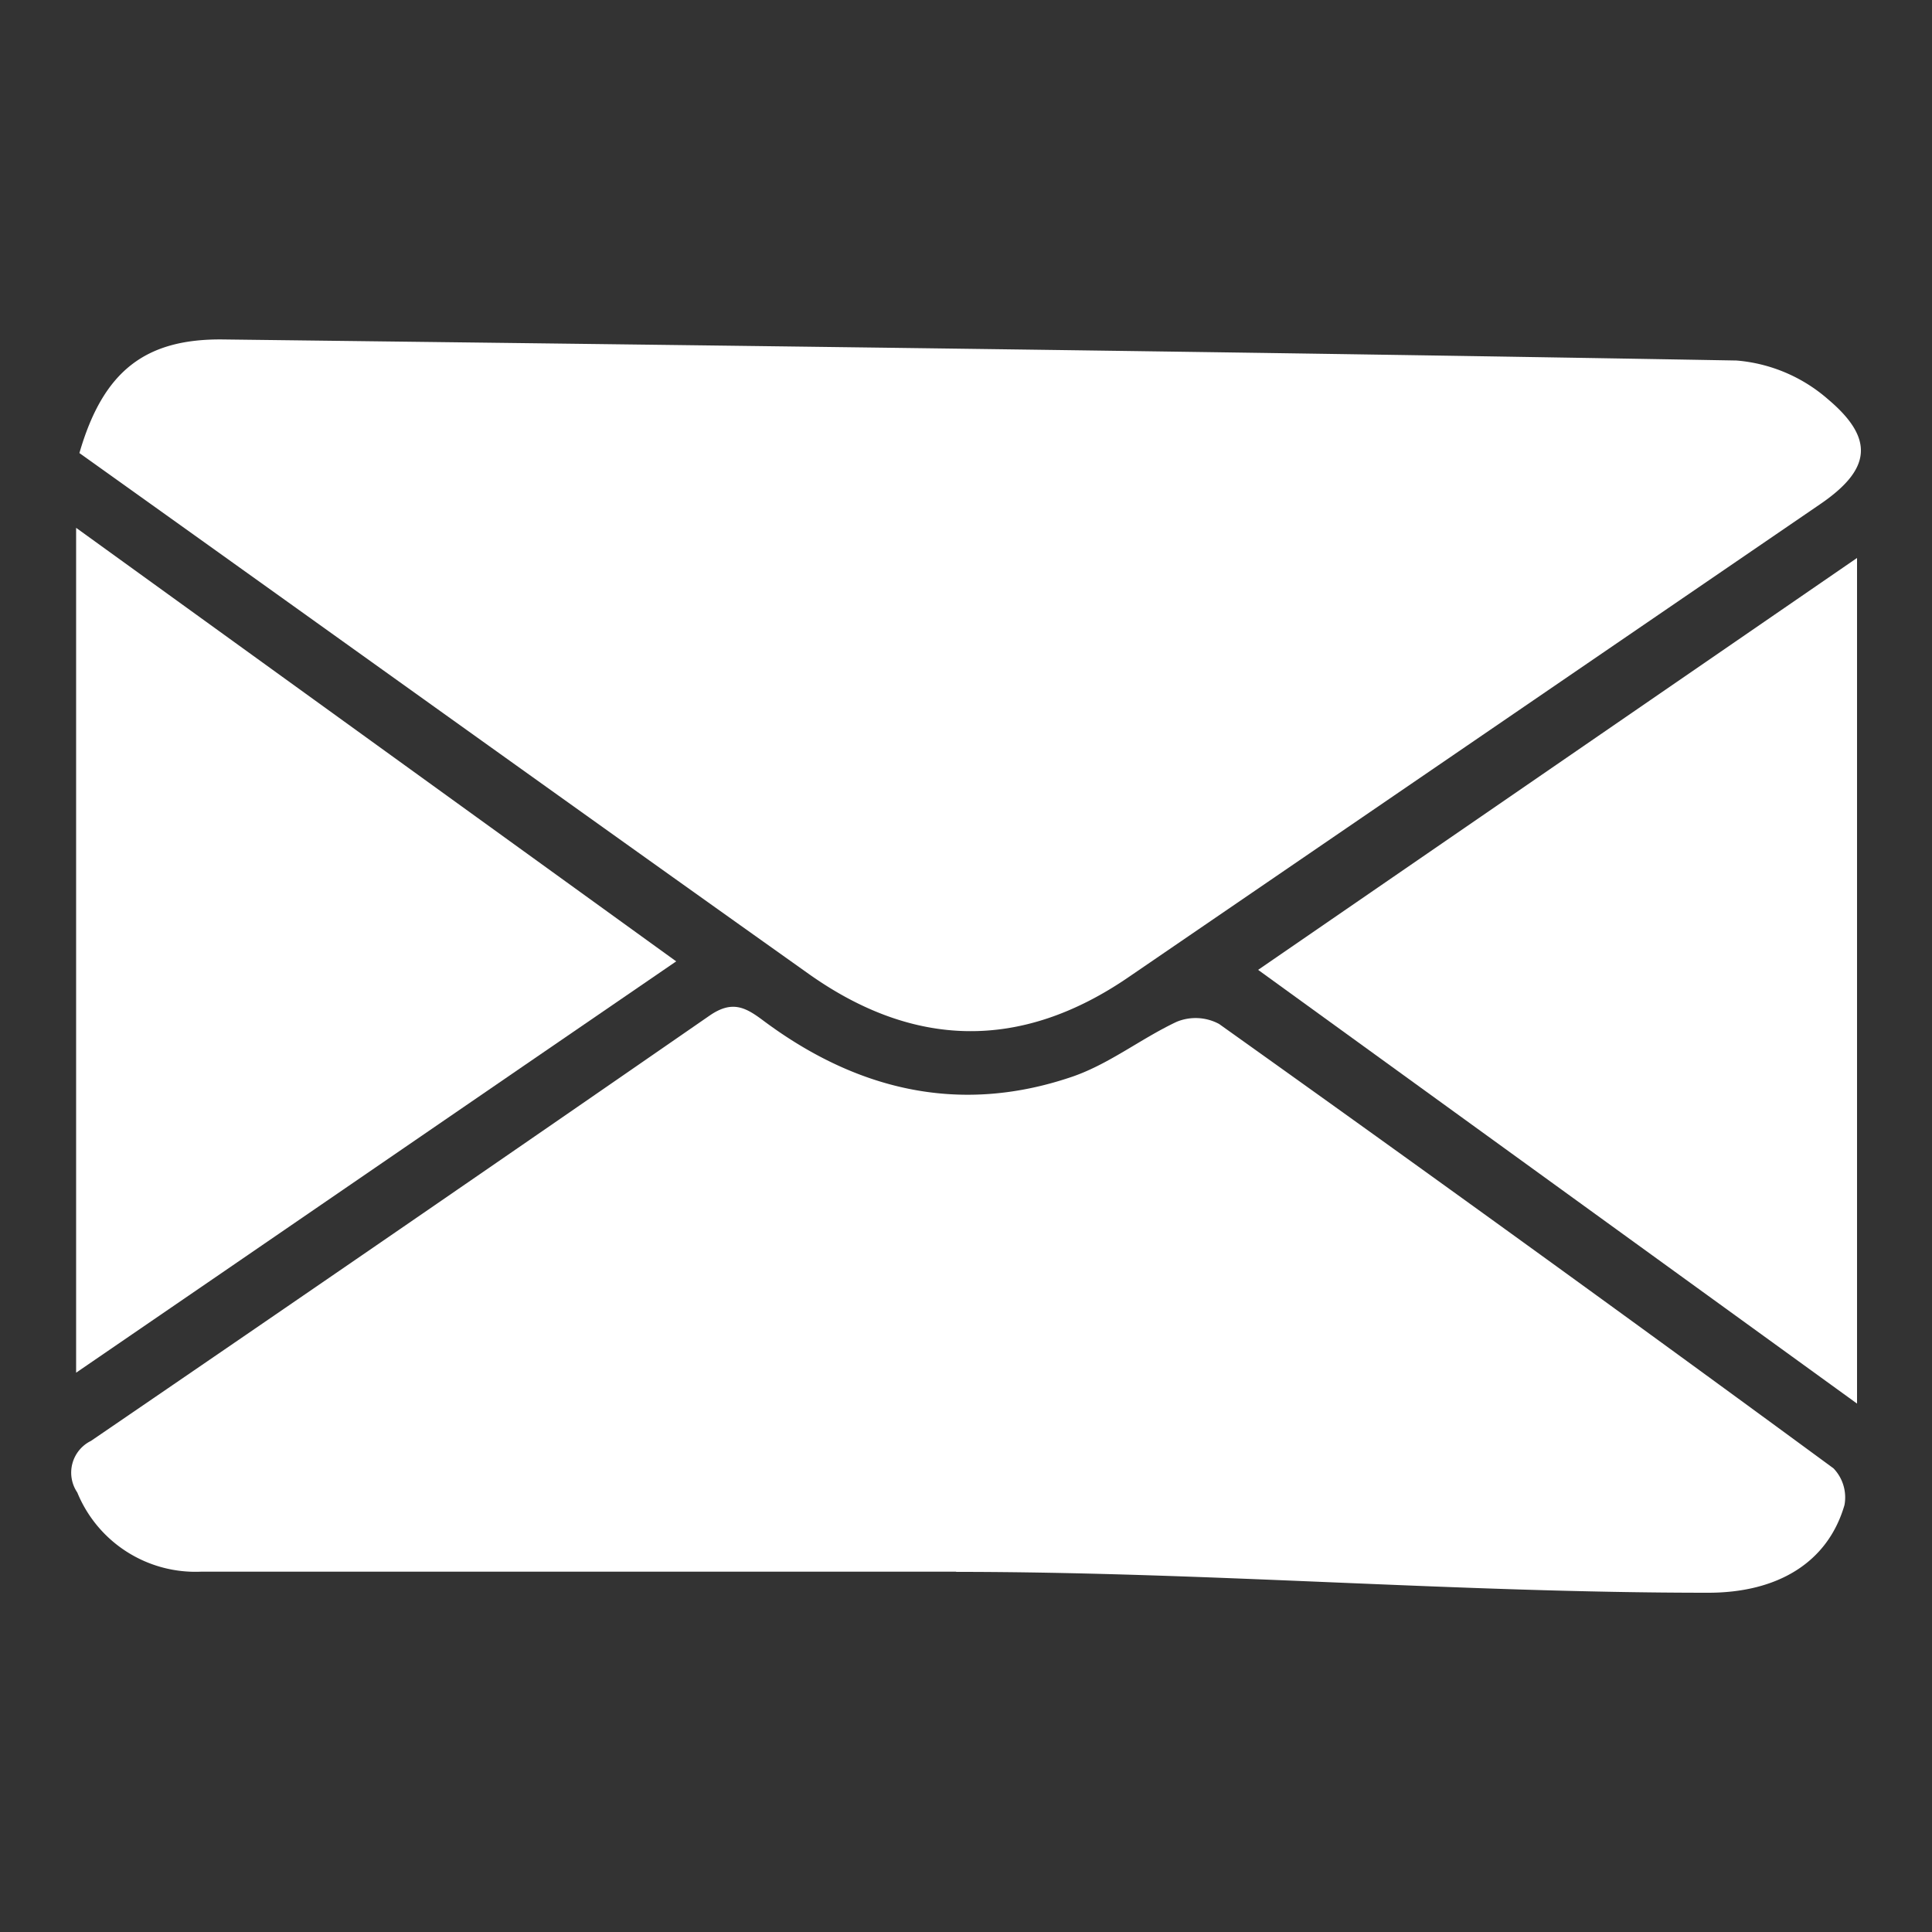 <svg id="Layer_1" data-name="Layer 1" xmlns="http://www.w3.org/2000/svg" viewBox="0 0 100 100"><rect x="0" y="0" width="100" height="100" fill="#333333" stroke="none"/><defs><style>.cls-1{fill:#fff;}</style></defs><title>coltrainArtboard 6-28</title><path class="cls-1" d="M4.11,23.45c1.23-4.25,3.41-5.93,7.45-5.88,26.1.32,52.21.63,78.32,1.09a8.21,8.21,0,0,1,4.73,2c2.46,2.07,2.21,3.65-.39,5.43Q76.31,38.34,58.41,50.58c-5.58,3.82-11.12,3.68-16.55-.17C29.26,41.46,16.72,32.45,4.11,23.45Z"/><path class="cls-1" d="M49.49,81.35H10.4A6.61,6.61,0,0,1,4,77.25a1.83,1.83,0,0,1,.71-2.67q16-10.93,32-22c1.16-.81,1.85-.46,2.75.21,4.79,3.59,10.08,4.91,15.86,3,2-.64,3.67-2,5.58-2.9A2.57,2.57,0,0,1,63.1,53q16,11.4,31.8,23a2.17,2.17,0,0,1,.57,1.9c-.87,3-3.49,4.55-7.09,4.54-13,0-25.93-1.08-38.89-1.08Z"/><path class="cls-1" d="M96.12,72.65l-31-22.45,31-21.32Z"/><path class="cls-1" d="M35,49.76C24.51,56.94,14.24,64,3.94,71.05V27.32Z"/></svg>